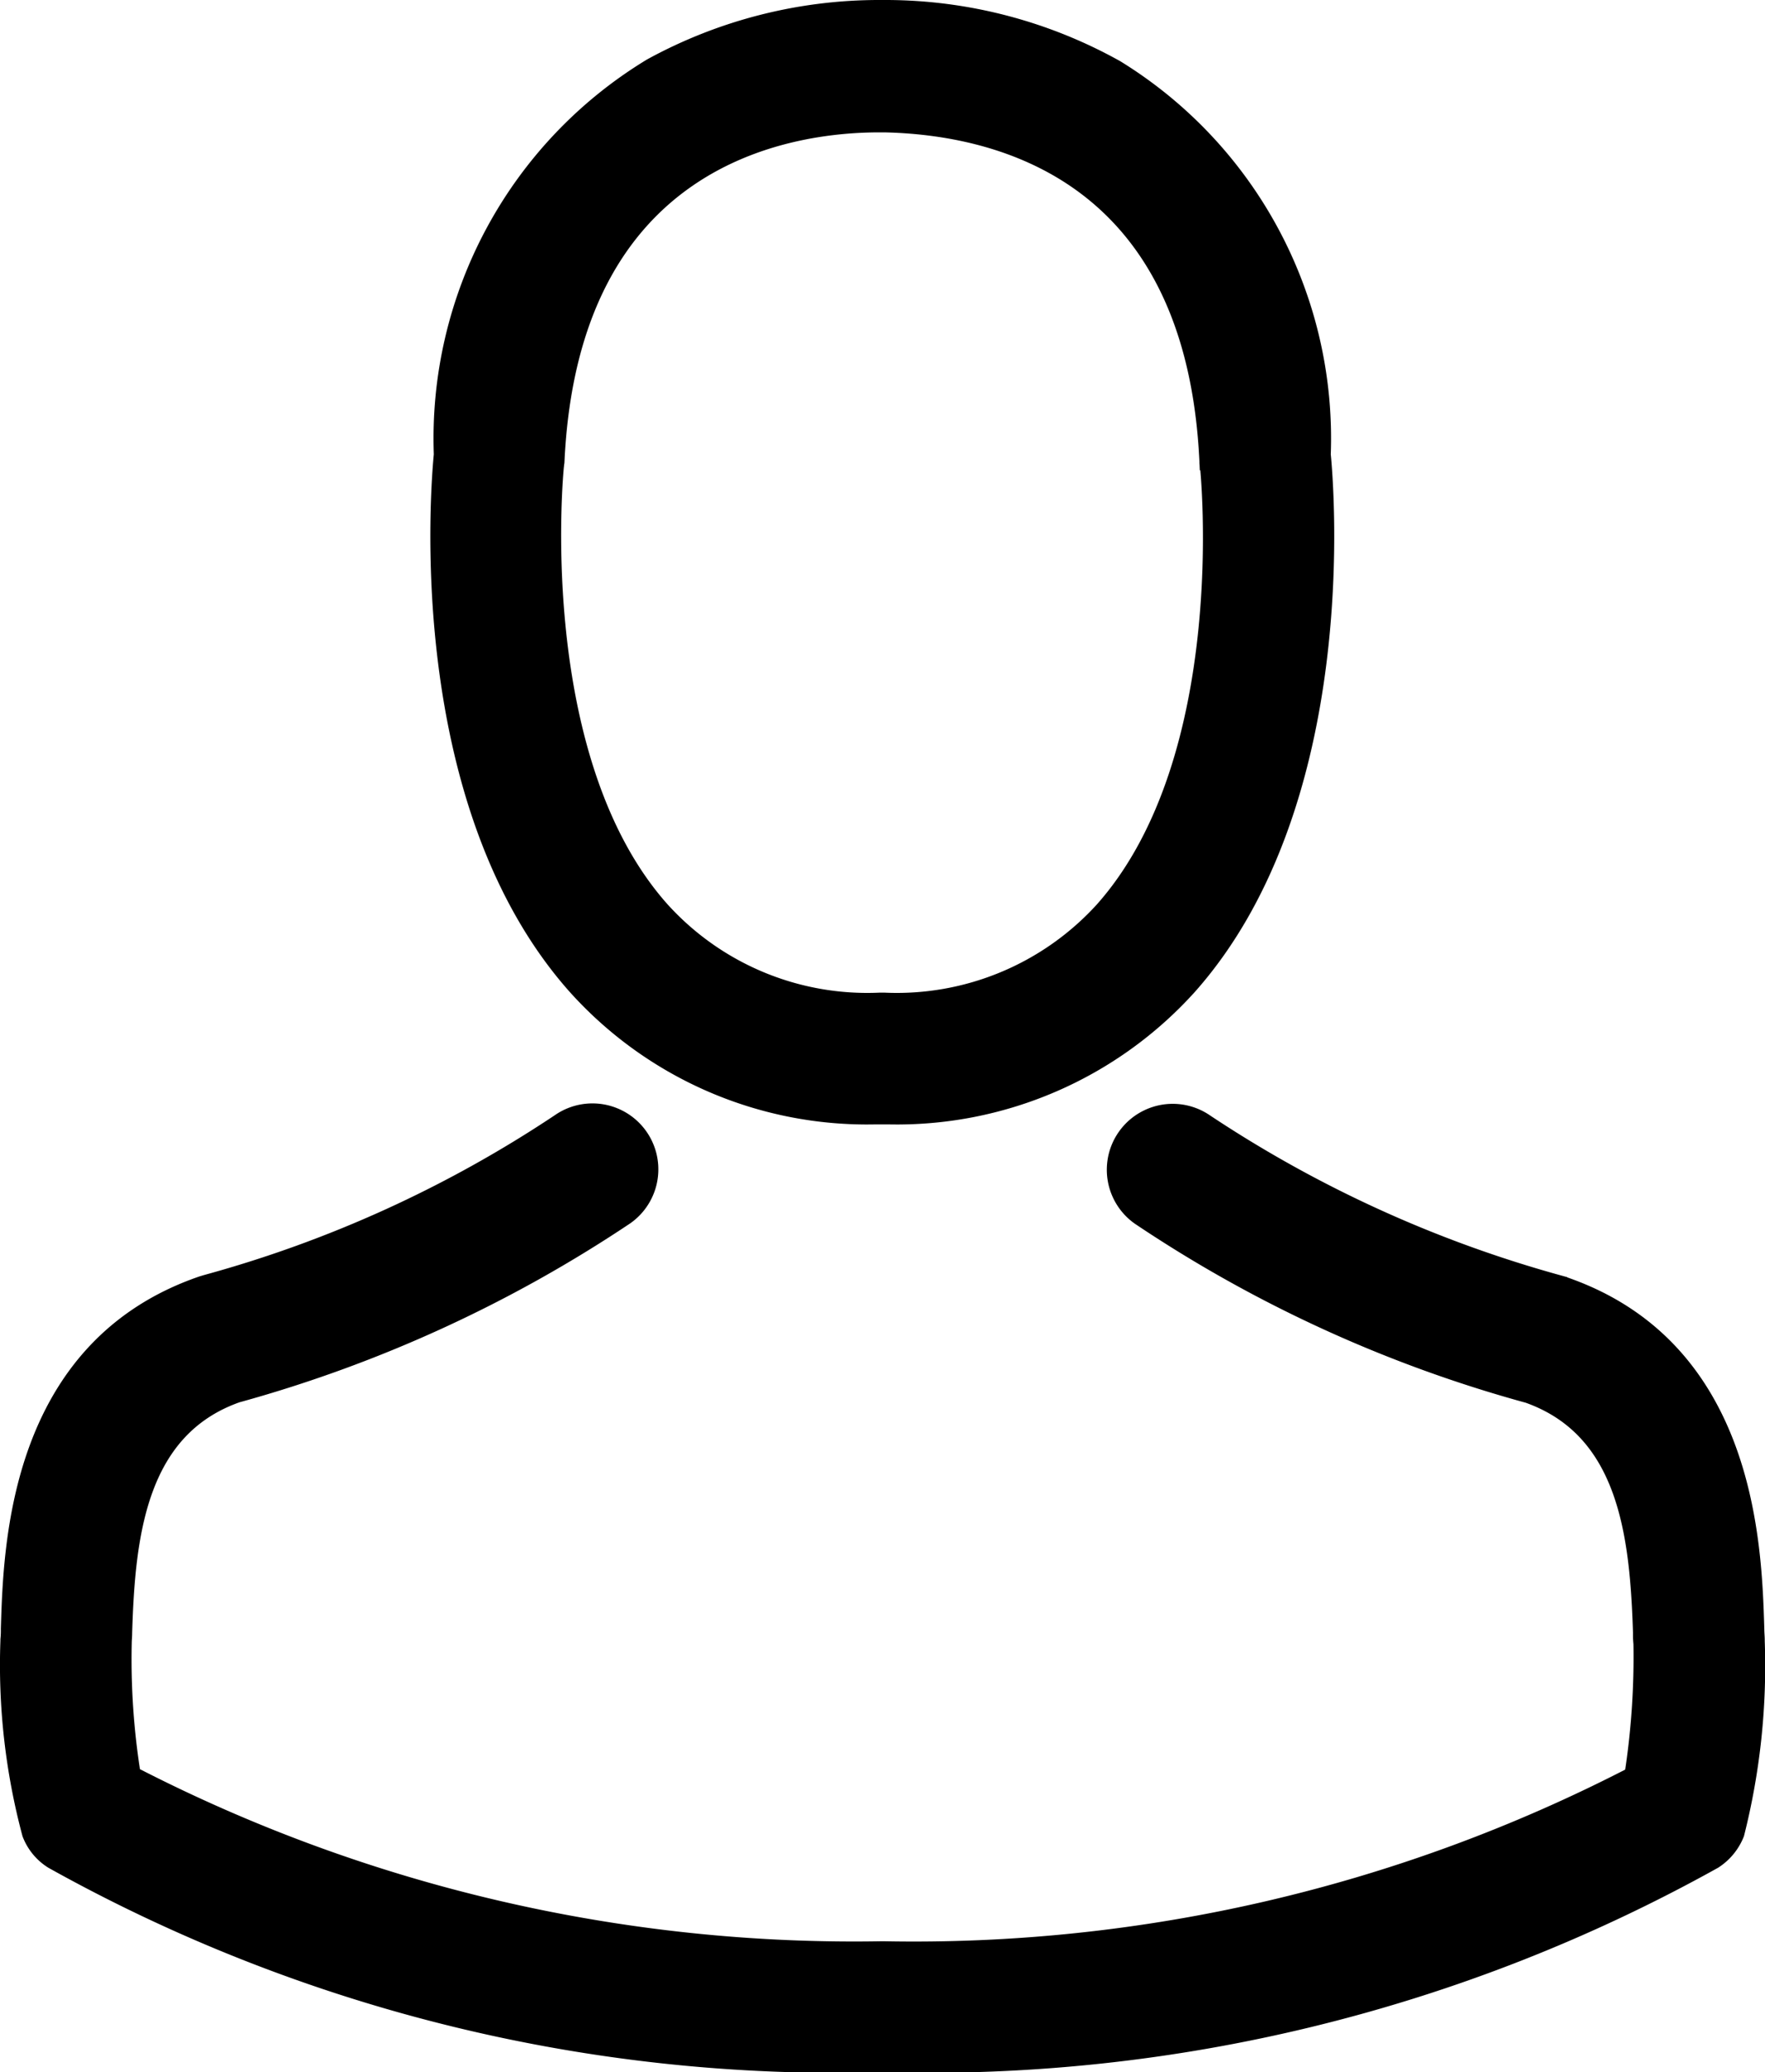 <svg xmlns="http://www.w3.org/2000/svg" width="20.847" height="24.47" viewBox="0 0 20.847 24.47"><defs><style>.cls-1{stroke:#000;stroke-width:.2px}</style></defs><g id="avatar" transform="translate(-35.971 .1)"><g id="Group_216" data-name="Group 216" transform="translate(36.073)"><path id="Path_240" data-name="Path 240" class="cls-1" d="M142.239 13.077h.161a4.638 4.638 0 0 0 3.543-1.533c1.935-2.181 1.613-5.92 1.578-6.277a5.127 5.127 0 0 0-2.437-4.558A5.588 5.588 0 0 0 142.38 0h-.085a5.6 5.6 0 0 0-2.7.689 5.131 5.131 0 0 0-2.468 4.578c-.035.357-.357 4.1 1.578 6.277a4.619 4.619 0 0 0 3.534 1.533zm-3.774-7.684c0-.015.005-.03.005-.04.166-3.6 2.724-3.99 3.82-3.99h.06c1.357.03 3.664.583 3.82 3.99a.1.1 0 0 0 .005.04c.005.035.357 3.453-1.241 5.252a3.294 3.294 0 0 1-2.588 1.076h-.05a3.283 3.283 0 0 1-2.583-1.076c-1.595-1.79-1.253-5.222-1.248-5.252z" transform="translate(-132.005)"/><path id="Path_241" data-name="Path 241" class="cls-1" d="M56.715 265.494v-.015c0-.04-.005-.08-.005-.126-.03-1-.1-3.322-2.277-4.066l-.05-.015a14.5 14.5 0 0 1-4.171-1.9.678.678 0 0 0-.779 1.111 15.653 15.653 0 0 0 4.589 2.1c1.171.417 1.3 1.669 1.337 2.814a1.009 1.009 0 0 0 .005.126 9.123 9.123 0 0 1-.106 1.553 18.5 18.5 0 0 1-8.86 2.061 18.6 18.6 0 0 1-8.865-2.066 8.637 8.637 0 0 1-.106-1.553c0-.04.005-.08.005-.126.035-1.146.166-2.4 1.337-2.814a15.8 15.8 0 0 0 4.589-2.1.678.678 0 1 0-.779-1.111 14.343 14.343 0 0 1-4.171 1.9l-.05.015c-2.181.749-2.247 3.076-2.277 4.066a1.009 1.009 0 0 1-.005.126v.015a7.707 7.707 0 0 0 .256 2.277.645.645 0 0 0 .261.317 19.009 19.009 0 0 0 9.81 2.4 19.067 19.067 0 0 0 9.81-2.4.672.672 0 0 0 .261-.317 8.086 8.086 0 0 0 .241-2.272z" transform="translate(-36.073 -246.215)"/></g></g></svg>